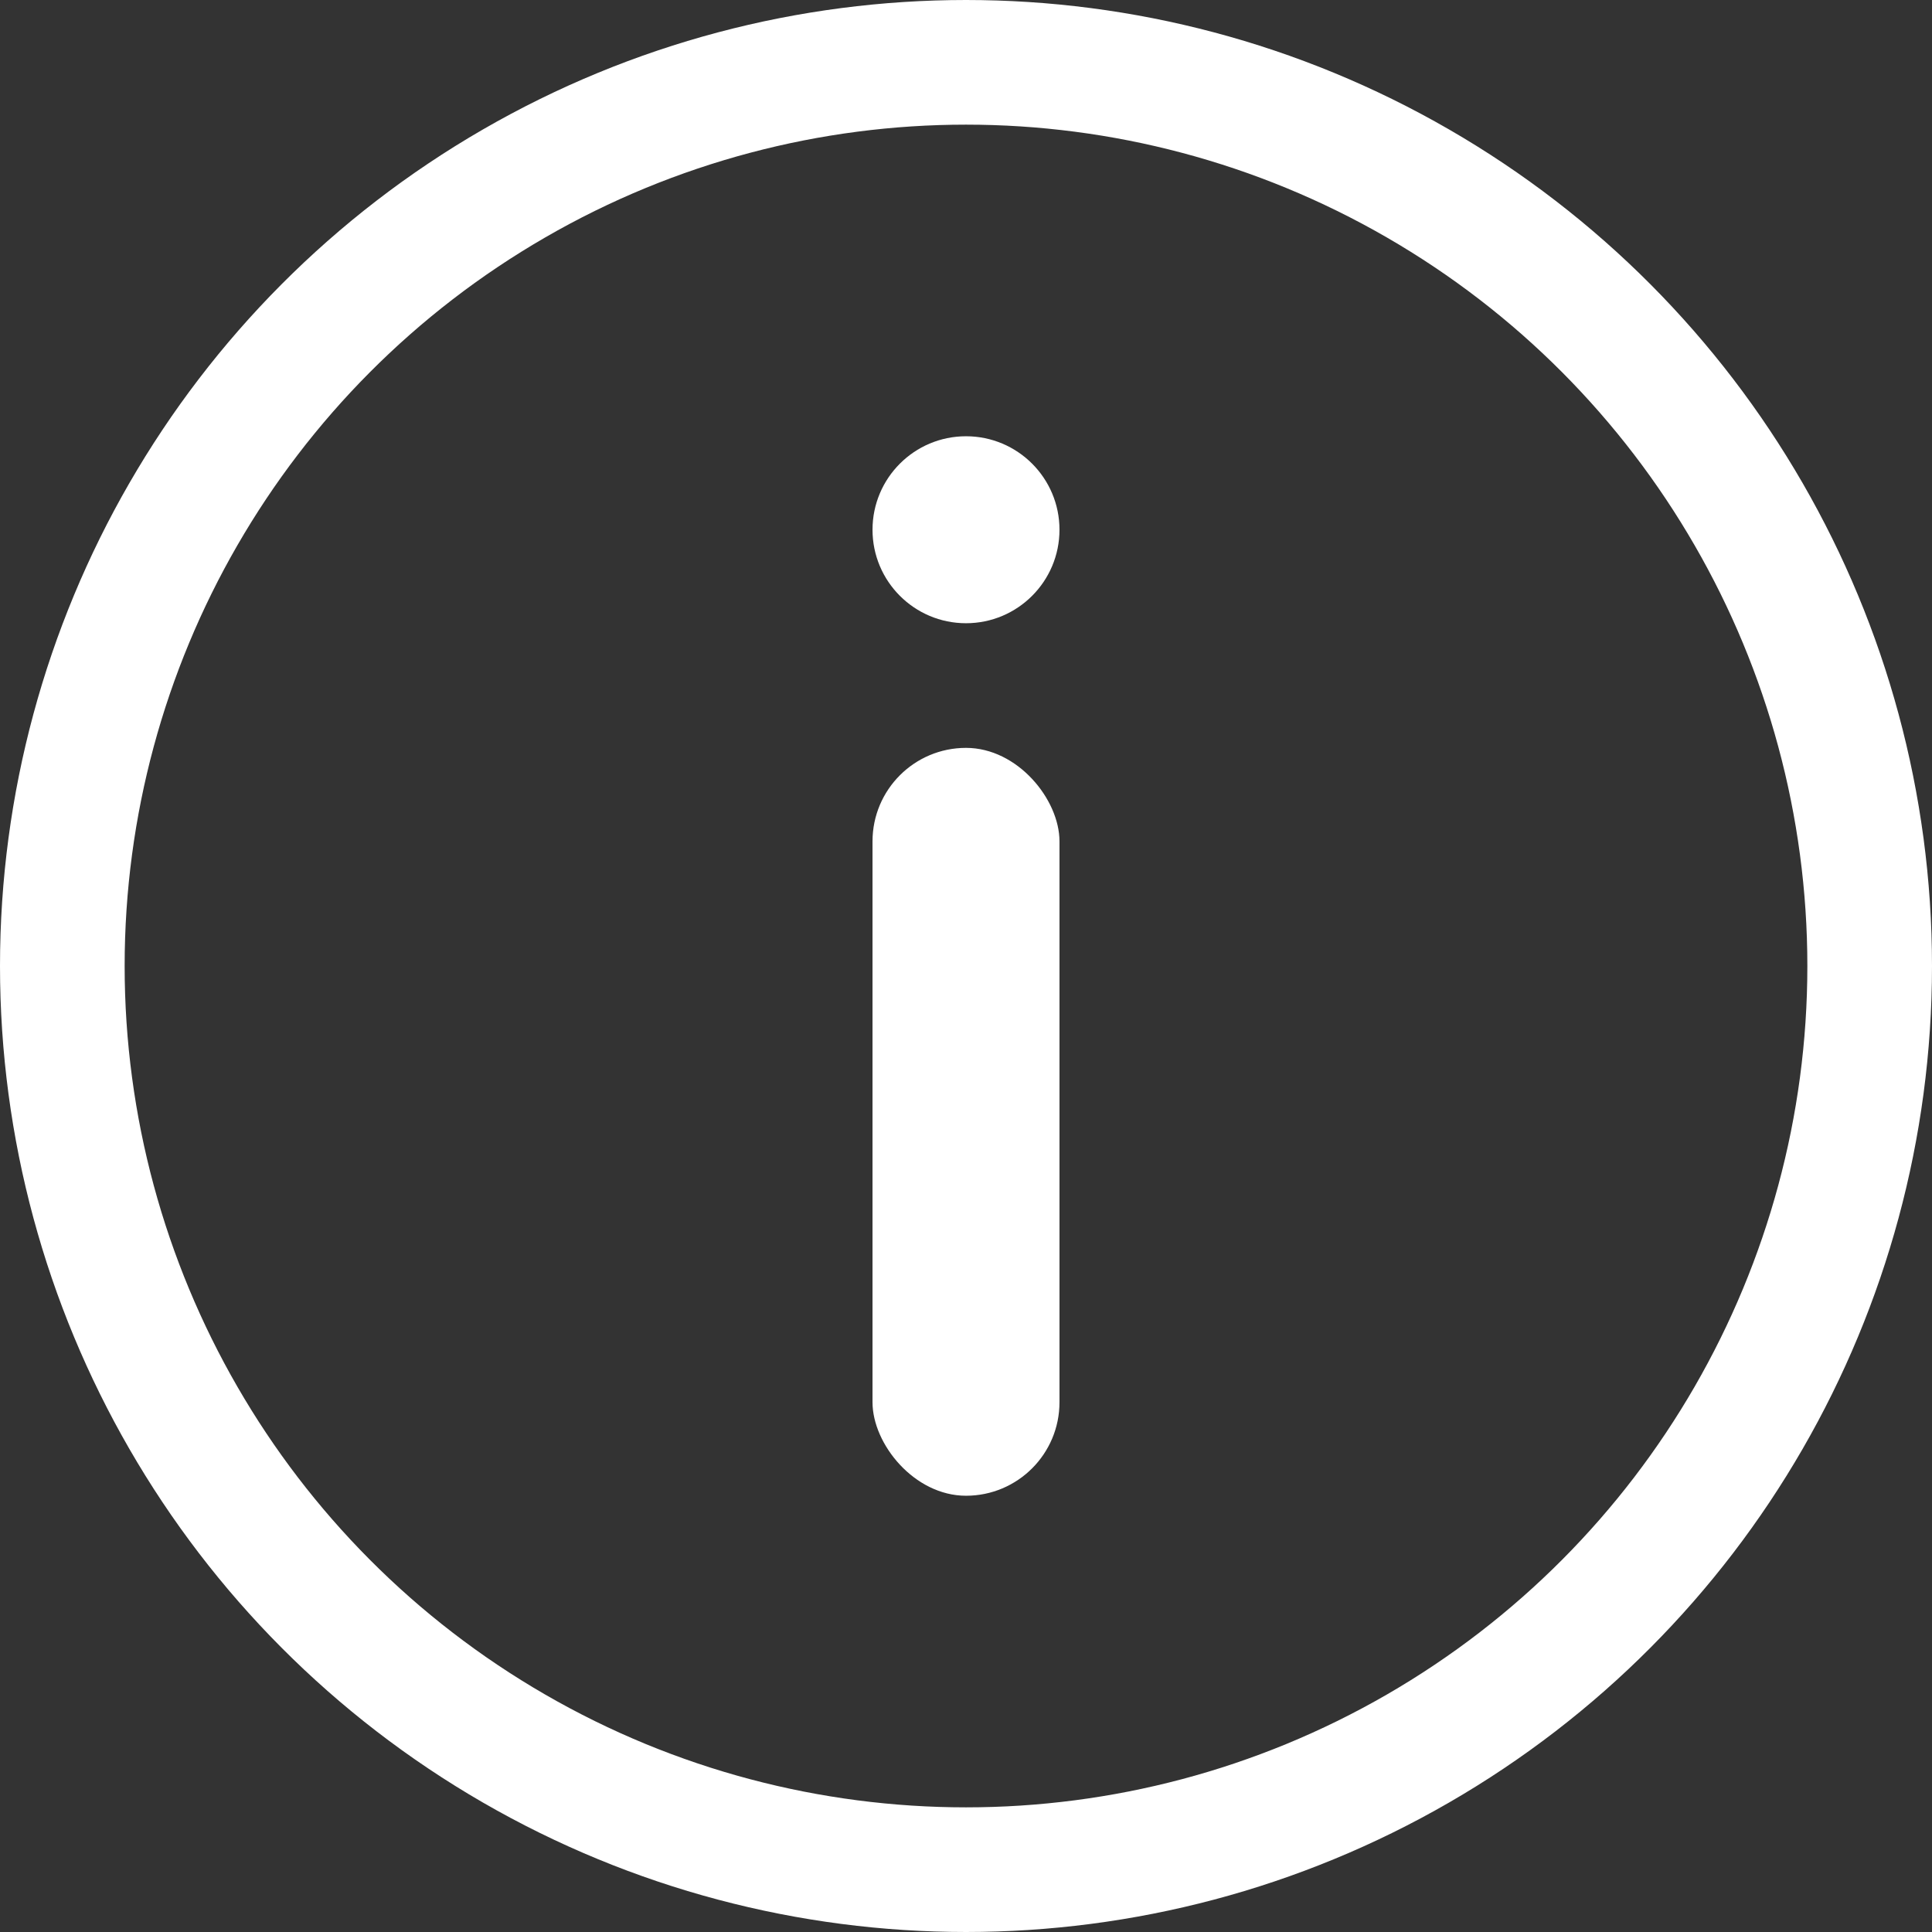 <?xml version="1.0" encoding="UTF-8"?>
<svg width="31px" height="31px" viewBox="0 0 31 31" version="1.1" xmlns="http://www.w3.org/2000/svg" xmlns:xlink="http://www.w3.org/1999/xlink">
    <rect x="0" y="0" width="31" height="31" fill="#333333" stroke="none"/>
    <!-- Generator: Sketch 53 (72520) - https://sketchapp.com -->
    <title>info</title>
    <desc>Created with Sketch.</desc>
    <g id="Welcome" stroke="none" stroke-width="1" fill="none" fill-rule="evenodd">
        <g id="Startsida---viktigt-meddleande" transform="translate(-476, -14)">
            <g id="info" transform="translate(477, 15)">
                <rect id="Rectangle" fill="#FFFFFF" x="13" y="11" width="3" height="12" rx="1.5"></rect>
                <circle id="Oval" stroke="#FFFFFF" stroke-width="2" cx="14.5" cy="14.5" r="14.5"></circle>
                <circle id="Oval" fill="#FFFFFF" cx="14.5" cy="7.5" r="1.5"></circle>
            </g>
        </g>
    </g>
</svg>